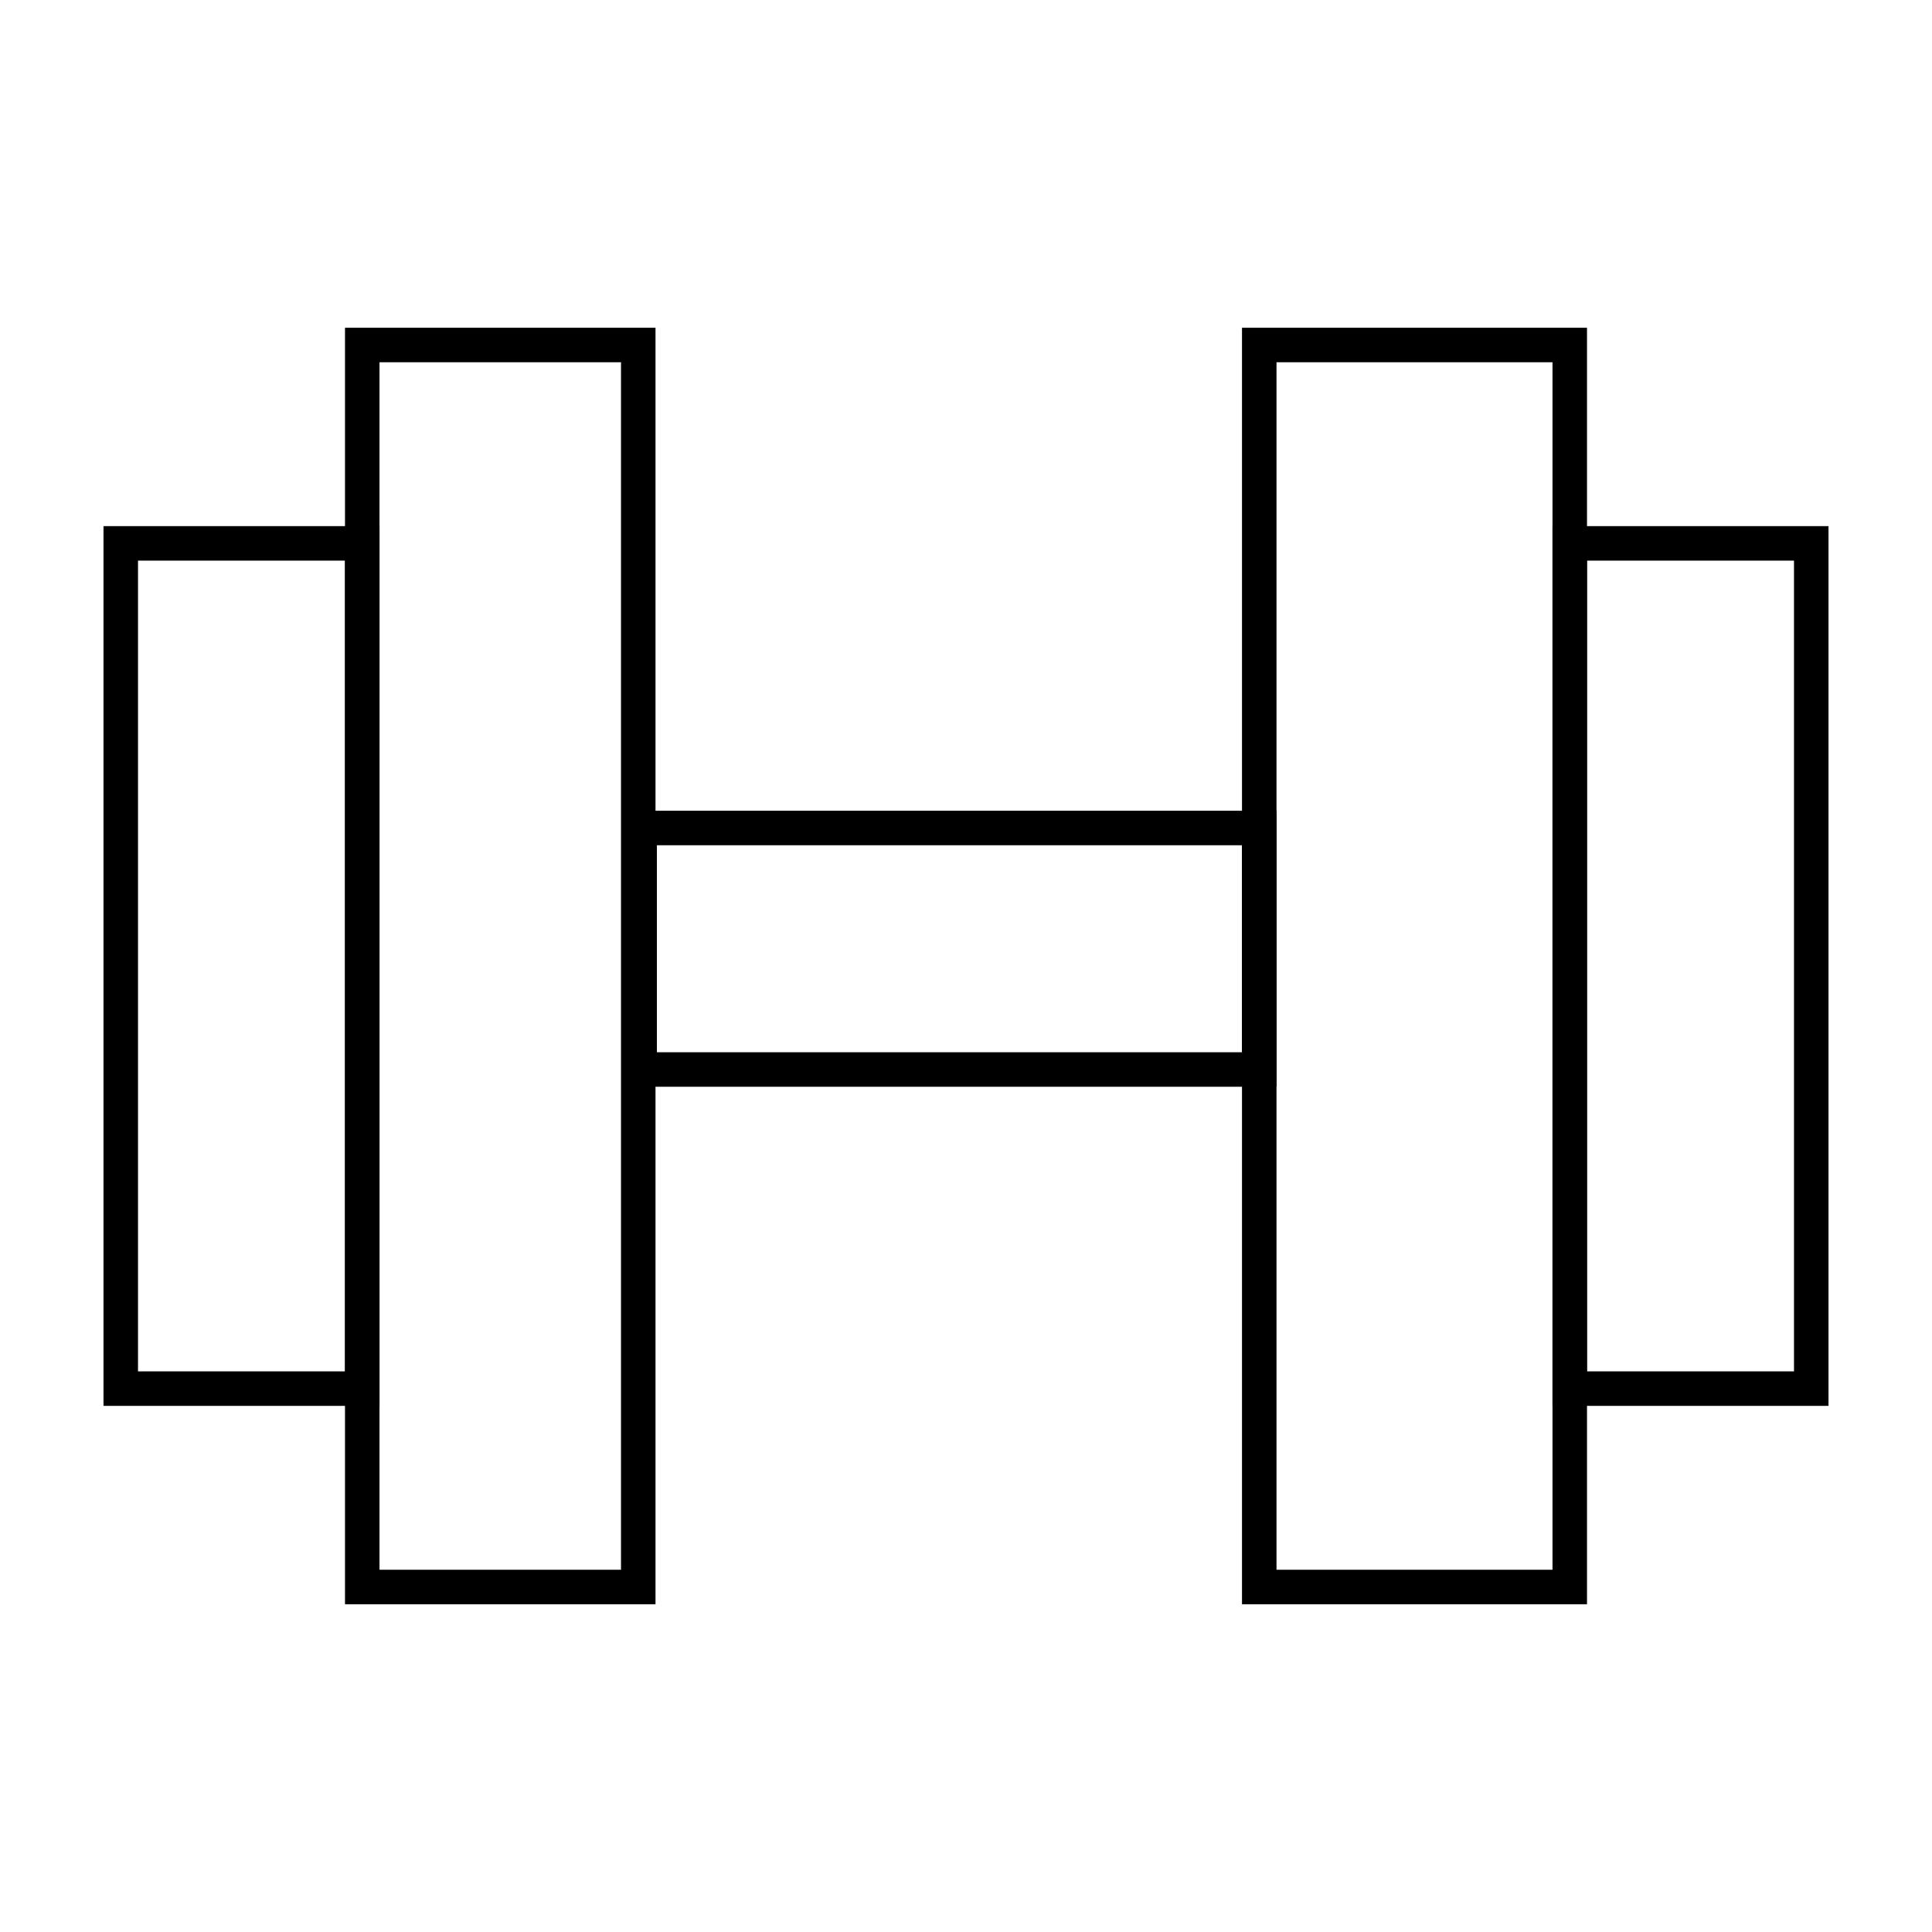 <?xml version="1.0" encoding="UTF-8"?>
<svg xmlns="http://www.w3.org/2000/svg" width="56" height="56" viewBox="0 0 56 56" fill="none">
  <g clip-path="url(#clip0_15606_6419)">
    <mask id="mask0_15606_6419" style="mask-type:luminance" maskUnits="userSpaceOnUse" x="0" y="0" width="56" height="56">
      <path d="M56 0H0V56H56V0Z" fill="white"></path>
    </mask>
    <g mask="url(#mask0_15606_6419)">
      <path d="M18.5 10H10.5V46H18.5V10Z" stroke="black" stroke-miterlimit="10"></path>
      <path d="M10.5 15.75H3.5V40.25H10.5V15.75Z" stroke="black" stroke-miterlimit="10"></path>
      <path d="M52.5 15.75H45.5V40.25H52.5V15.75Z" stroke="black" stroke-miterlimit="10"></path>
      <path d="M45.5 10H36.5V46H45.5V10Z" stroke="black" stroke-miterlimit="10"></path>
      <path d="M36.5 24H18.541V31H36.5V24Z" stroke="black" stroke-miterlimit="10"></path>
    </g>
  </g>
  <defs>
    <clipPath id="clip0_15606_6419">
      <rect width="56" height="56" fill="white"></rect>
    </clipPath>
  </defs>
</svg>
